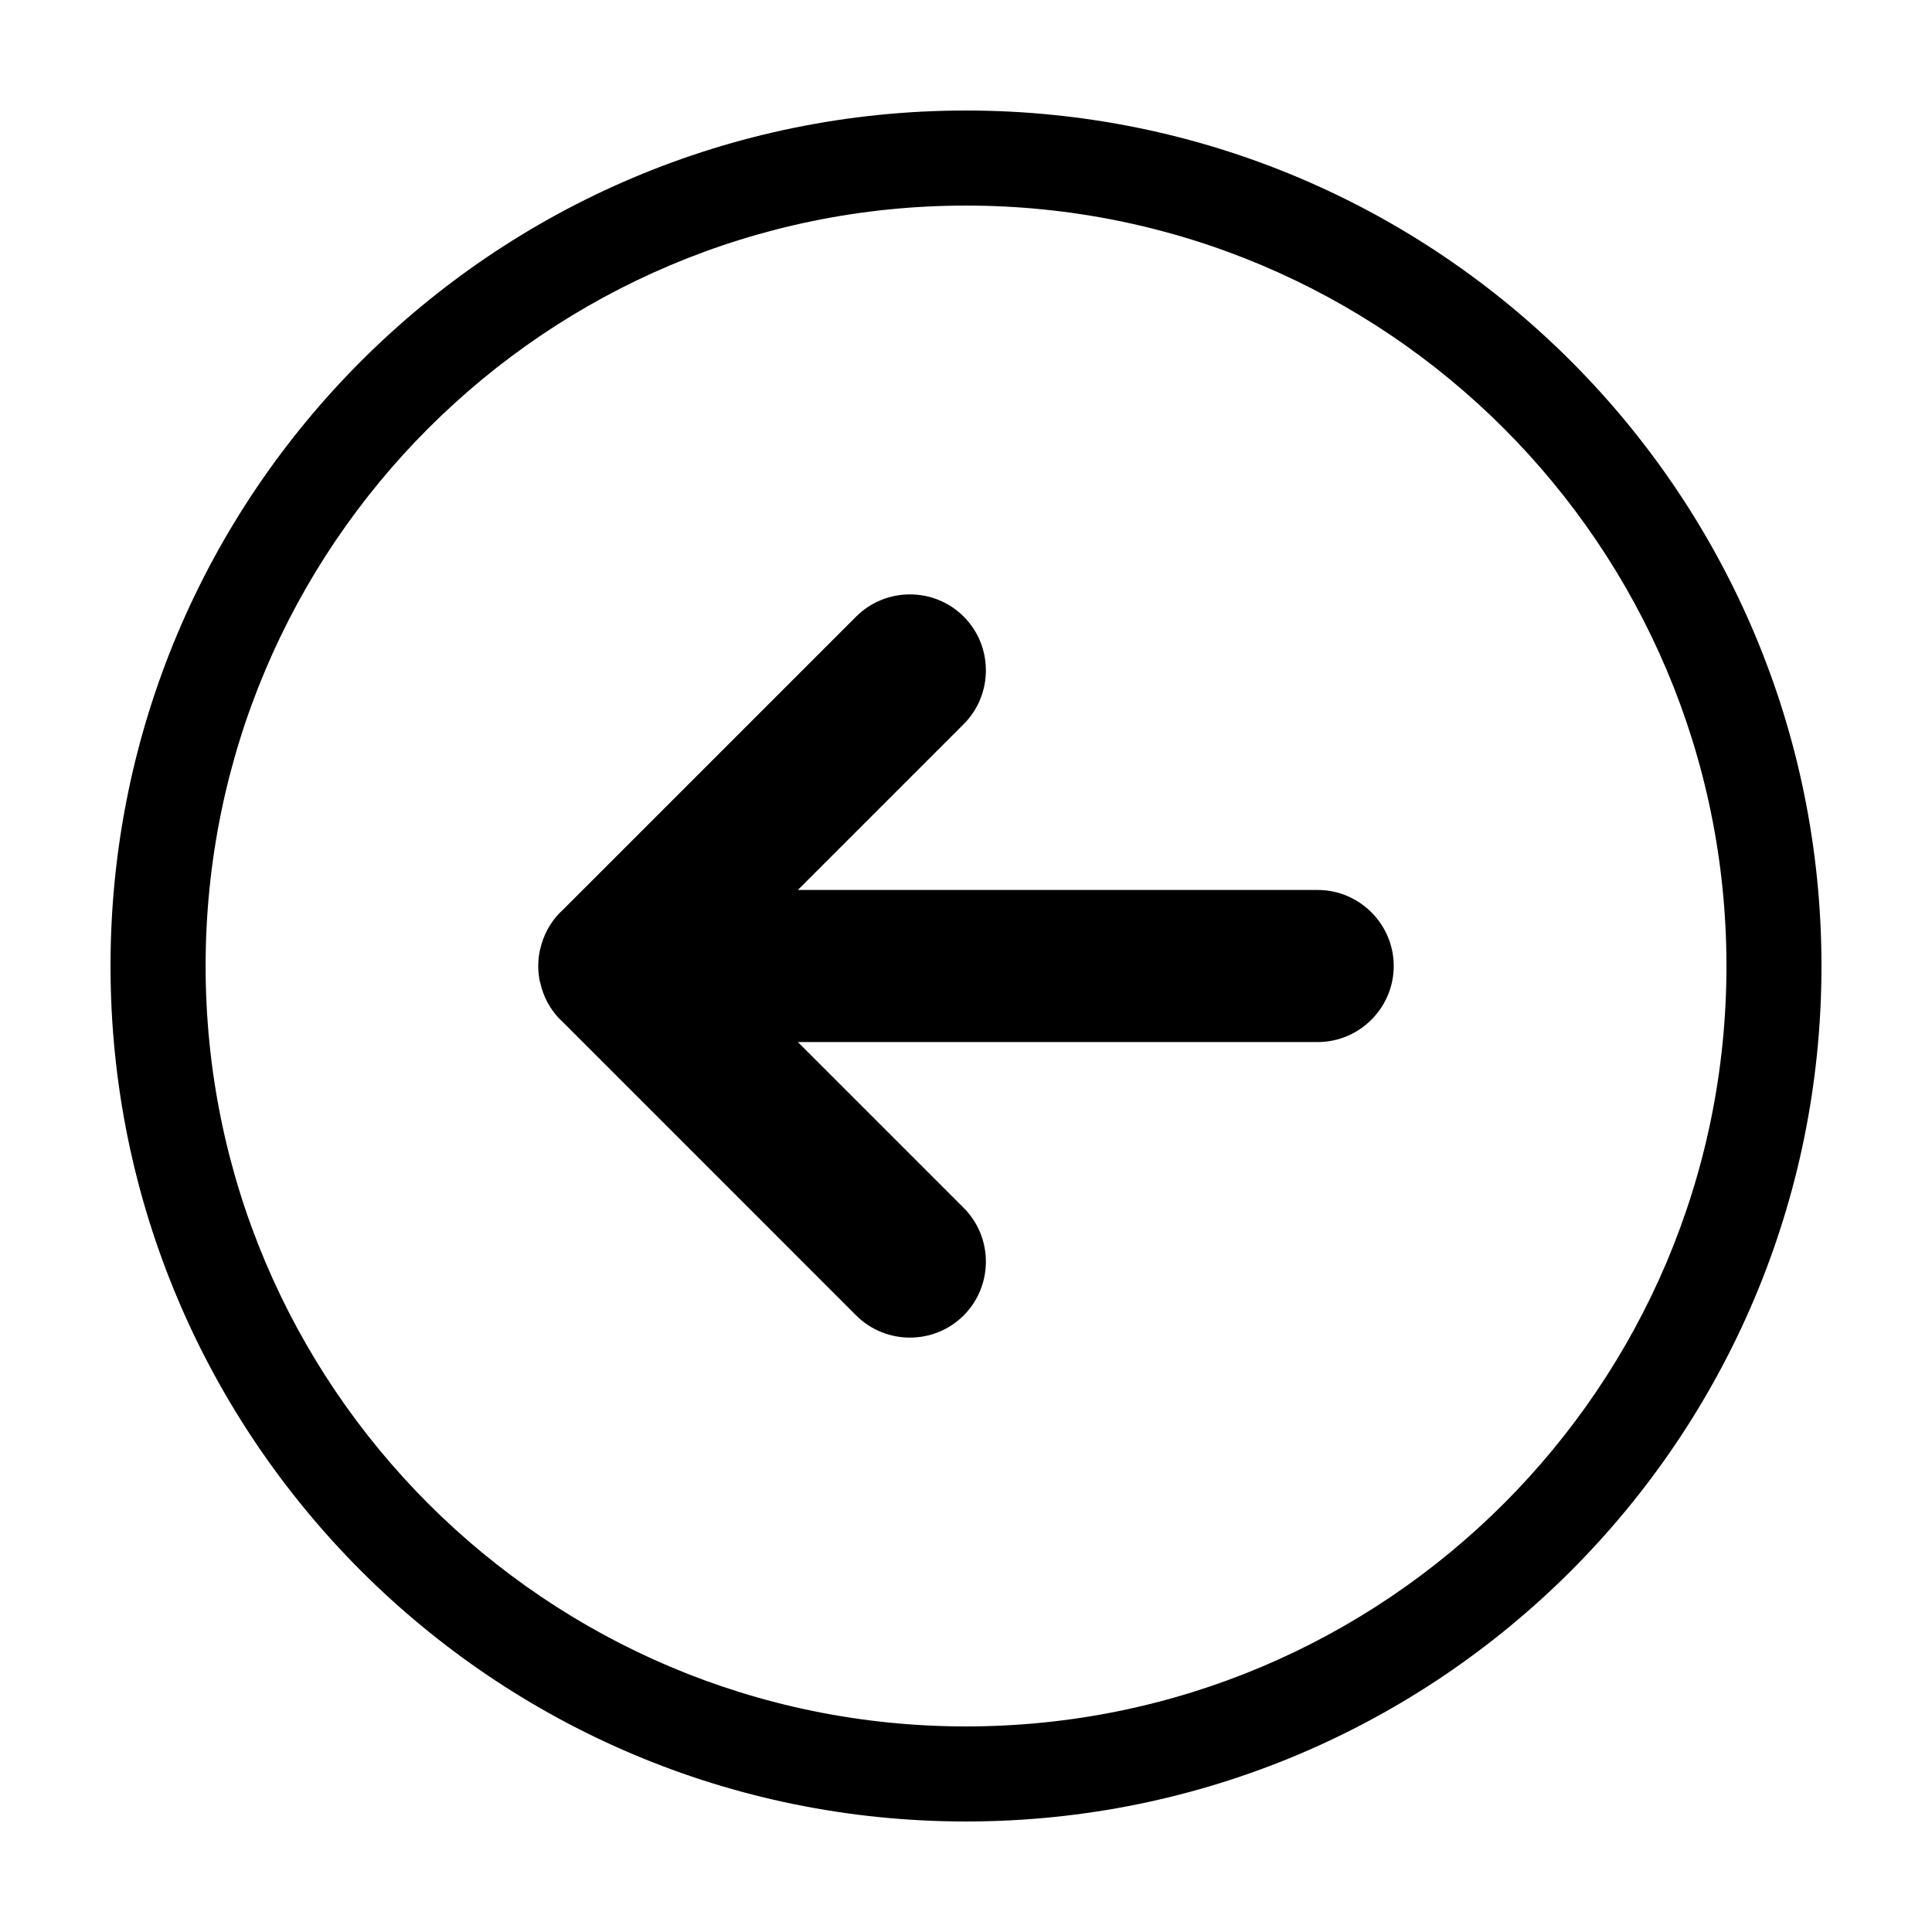 <?xml version="1.0" encoding="UTF-8"?>
<!-- The Best Svg Icon site in the world: iconSvg.co, Visit us! https://iconsvg.co -->
<svg fill="#000000" width="800px" height="800px" version="1.1" viewBox="144 144 512 512" xmlns="http://www.w3.org/2000/svg">
 <g>
  <path d="m173.29 400c0 125.21 101.5 226.71 226.71 226.71 125.21 0 226.71-101.5 226.71-226.71-0.004-125.21-101.51-226.71-226.71-226.71-125.21 0-226.71 101.51-226.71 226.71zm428.24 0c0 111.3-90.227 201.52-201.52 201.52-111.3 0-201.52-90.223-201.52-201.52 0-111.3 90.223-201.52 201.52-201.52 111.3 0 201.52 90.227 201.52 201.52z"/>
  <path d="m370.89 307.4-78.113 78.109c-0.082 0.082-0.18 0.133-0.262 0.215-2.812 2.812-4.57 6.266-5.367 9.898-0.023 0.121-0.082 0.23-0.105 0.352-0.262 1.32-0.406 2.664-0.406 4.004v0.012 0.012c0 1.344 0.141 2.684 0.406 4.004 0.023 0.121 0.074 0.23 0.105 0.352 0.797 3.633 2.555 7.09 5.367 9.898 0.082 0.082 0.18 0.137 0.262 0.215l78.113 78.129c7.84 7.84 20.66 7.84 28.5 0 7.84-7.84 7.84-20.66 0-28.5l-43.949-43.945h137.76c11.082 0 20.152-9.07 20.152-20.152s-9.07-20.152-20.152-20.152h-137.76l43.949-43.949c7.84-7.84 7.84-20.66 0-28.5-7.84-7.84-20.66-7.84-28.5 0z"/>
 </g>
</svg>